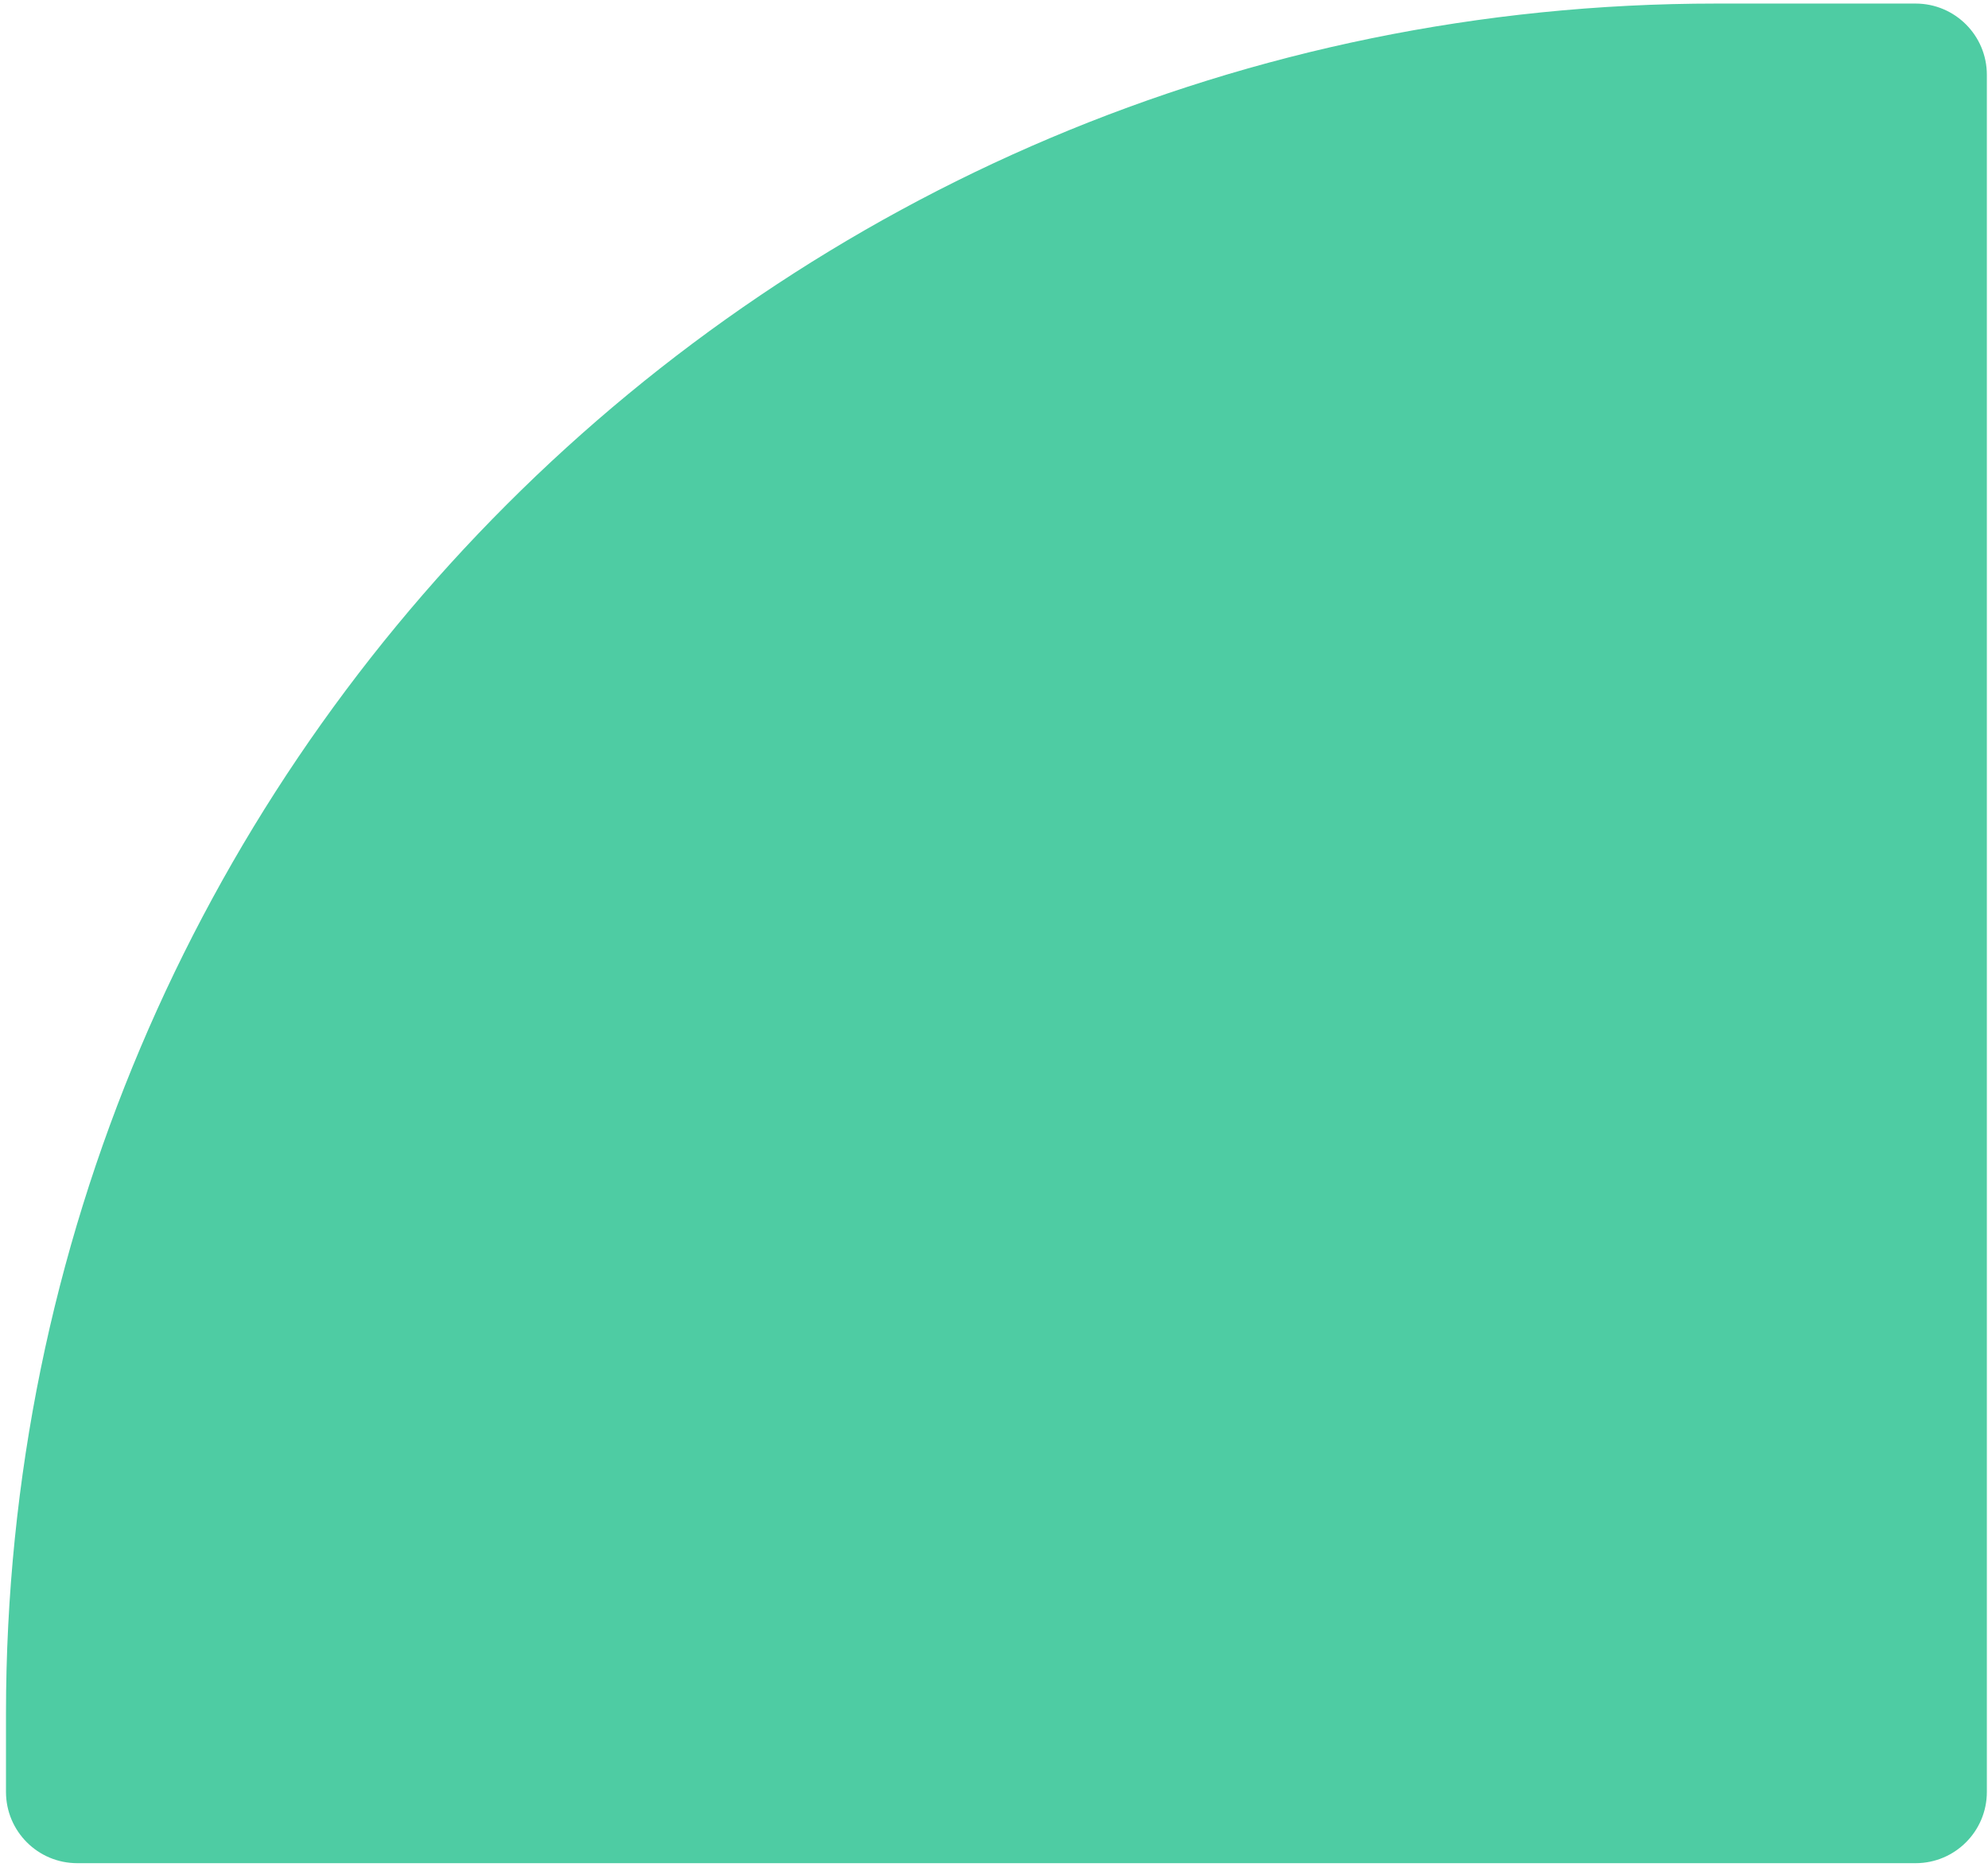 <svg width="279" height="262" viewBox="0 0 279 262" fill="none" xmlns="http://www.w3.org/2000/svg">
<path d="M0.84 240.5C0.84 107.952 108.291 0.5 240.84 0.5H268.84C274.363 0.5 278.84 4.977 278.84 10.5V251.5C278.84 257.023 274.363 261.5 268.84 261.5H10.84C5.317 261.5 0.84 257.023 0.84 251.5V240.5Z" fill="#4ECCA3"/>
</svg>
